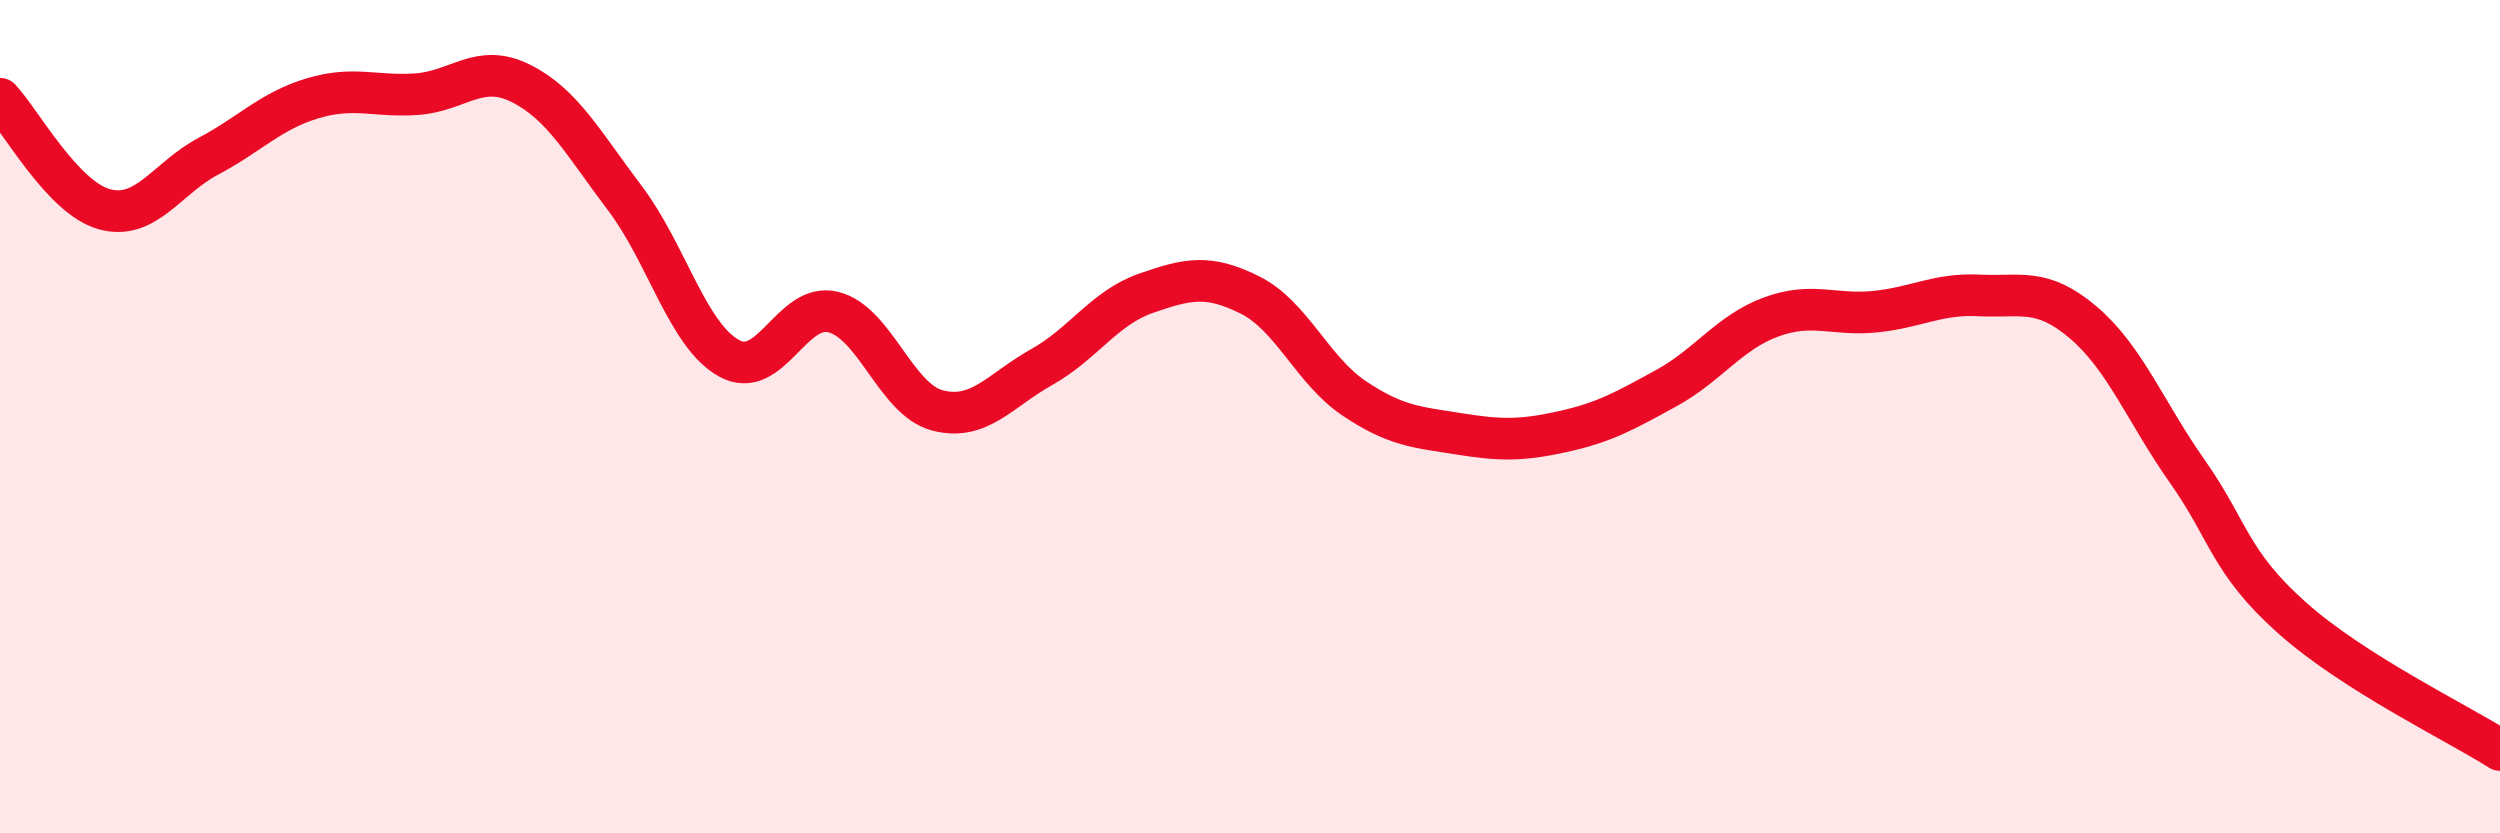 
    <svg width="60" height="20" viewBox="0 0 60 20" xmlns="http://www.w3.org/2000/svg">
      <path
        d="M 0,2.37 C 0.5,2.9 1.5,4.74 2.5,5.02 C 3.5,5.3 4,4.28 5,3.75 C 6,3.22 6.5,2.66 7.5,2.36 C 8.5,2.06 9,2.33 10,2.26 C 11,2.19 11.5,1.5 12.5,2 C 13.5,2.5 14,3.44 15,4.76 C 16,6.08 16.5,8.05 17.5,8.6 C 18.5,9.15 19,7.24 20,7.49 C 21,7.74 21.5,9.59 22.5,9.85 C 23.5,10.11 24,9.37 25,8.81 C 26,8.25 26.5,7.39 27.5,7.04 C 28.5,6.69 29,6.58 30,7.08 C 31,7.58 31.5,8.89 32.5,9.56 C 33.5,10.23 34,10.25 35,10.41 C 36,10.57 36.5,10.58 37.5,10.36 C 38.5,10.14 39,9.86 40,9.31 C 41,8.76 41.5,7.98 42.5,7.61 C 43.5,7.24 44,7.58 45,7.48 C 46,7.38 46.5,7.04 47.5,7.09 C 48.5,7.14 49,6.89 50,7.74 C 51,8.59 51.5,9.9 52.5,11.32 C 53.5,12.74 53.5,13.48 55,14.82 C 56.5,16.16 59,17.36 60,18L60 20L0 20Z"
        fill="#EB0A25"
        opacity="0.1"
        stroke-linecap="round"
        stroke-linejoin="round"
      />
      <path
        d="M 0,2.37 C 0.5,2.9 1.5,4.74 2.5,5.02 C 3.5,5.3 4,4.28 5,3.75 C 6,3.22 6.5,2.66 7.5,2.36 C 8.5,2.06 9,2.33 10,2.26 C 11,2.19 11.5,1.5 12.5,2 C 13.5,2.5 14,3.44 15,4.76 C 16,6.08 16.5,8.05 17.5,8.6 C 18.5,9.15 19,7.24 20,7.49 C 21,7.74 21.5,9.59 22.5,9.85 C 23.5,10.11 24,9.37 25,8.81 C 26,8.25 26.5,7.39 27.5,7.04 C 28.5,6.69 29,6.58 30,7.08 C 31,7.58 31.5,8.89 32.5,9.56 C 33.5,10.23 34,10.25 35,10.41 C 36,10.57 36.5,10.58 37.5,10.36 C 38.5,10.14 39,9.86 40,9.31 C 41,8.76 41.5,7.98 42.5,7.61 C 43.5,7.24 44,7.58 45,7.48 C 46,7.38 46.5,7.04 47.5,7.09 C 48.5,7.14 49,6.89 50,7.74 C 51,8.59 51.5,9.9 52.5,11.32 C 53.5,12.74 53.5,13.48 55,14.82 C 56.5,16.16 59,17.36 60,18"
        stroke="#EB0A25"
        stroke-width="1"
        fill="none"
        stroke-linecap="round"
        stroke-linejoin="round"
      />
    </svg>
  